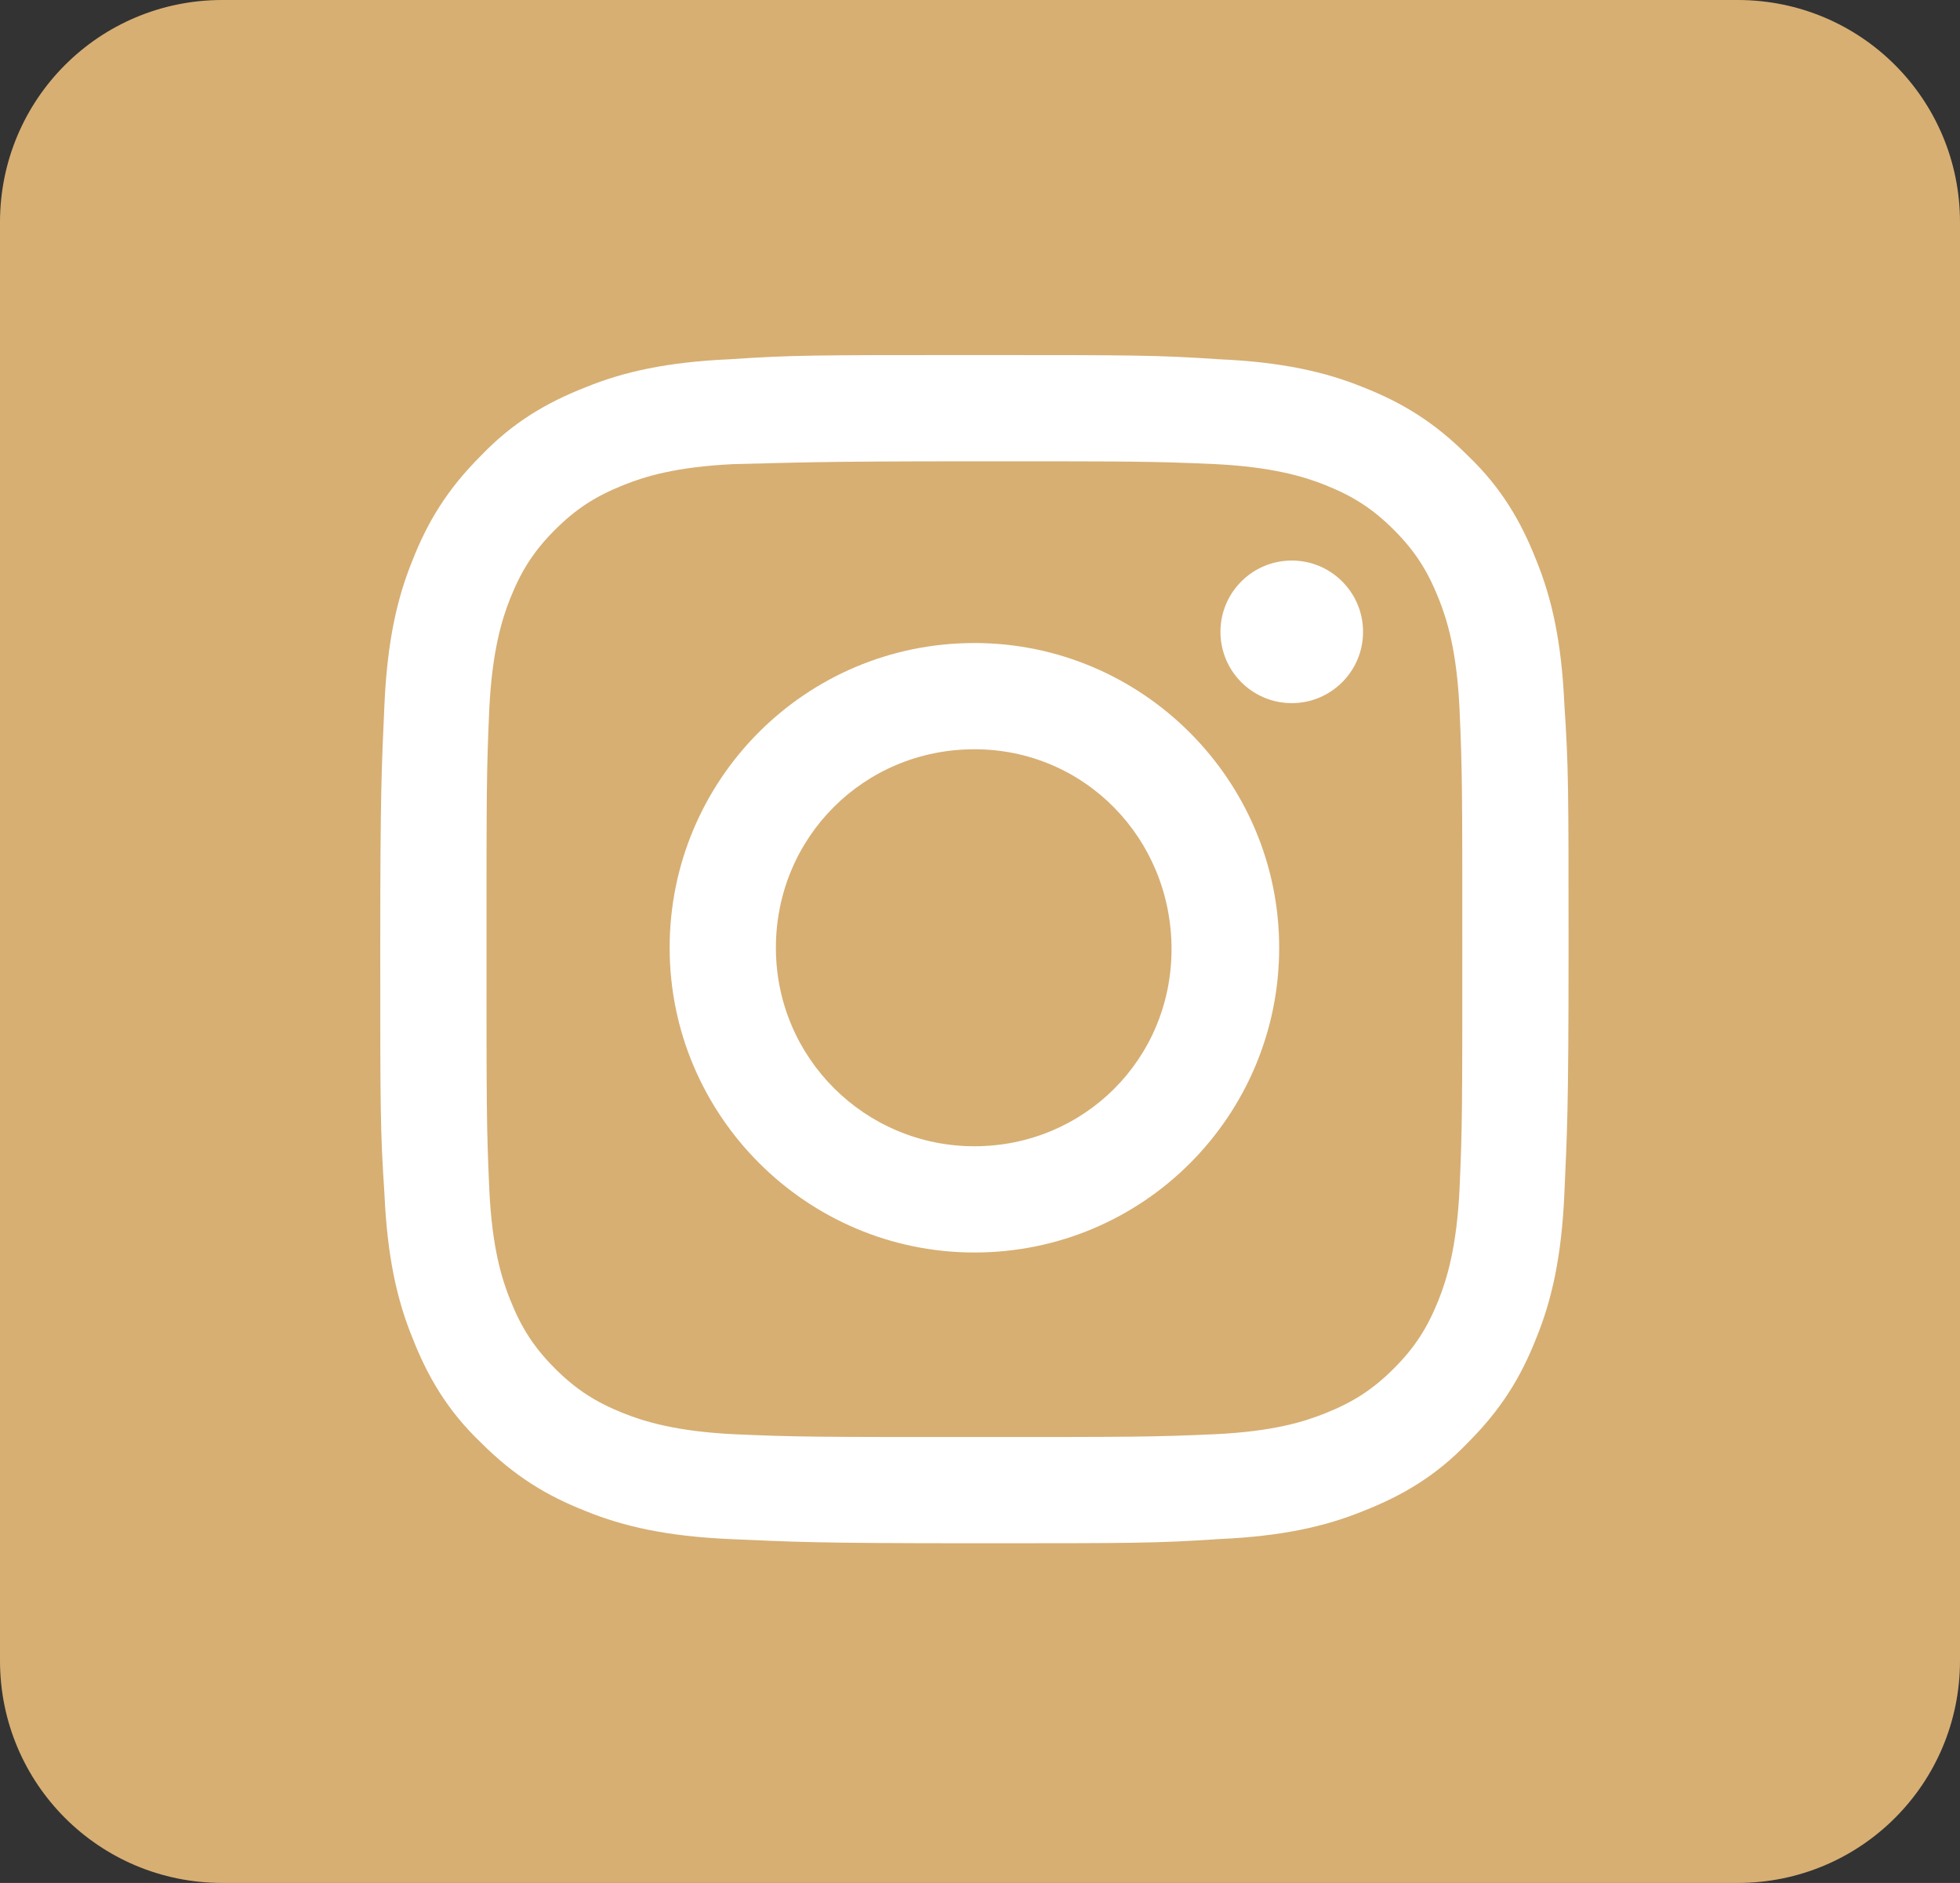 <?xml version="1.0" encoding="UTF-8"?>
<!-- Generator: Adobe Illustrator 27.1.1, SVG Export Plug-In . SVG Version: 6.00 Build 0)  -->
<svg xmlns="http://www.w3.org/2000/svg" xmlns:xlink="http://www.w3.org/1999/xlink" version="1.1" x="0px" y="0px" viewBox="0 0 140.2 134.7" style="enable-background:new 0 0 140.2 134.7;" xml:space="preserve">
<rect x="0" y="0" width="140.2" height="134.7" fill="#333333" stroke="none"/>
<style type="text/css">
	.st0{fill:#D7AF73;}
	.st1{fill:#FFFFFF;}
</style>
<g id="Background">
</g>
<g id="Graphic_Elements">
	<path class="st0" d="M124.3,134.7H15.9c-8.8,0-15.9-7.1-15.9-15.9V15.9C0,7.1,7.1,0,15.9,0h108.4c8.8,0,15.9,7.1,15.9,15.9v102.9   C140.2,127.6,133.1,134.7,124.3,134.7z"></path>
	<g>
		<g>
			<g>
				<path class="st1" d="M69.7,33c11.3,0,12.7,0,17.2,0.2c4.1,0.2,6.4,0.9,7.9,1.5c2,0.8,3.4,1.7,4.9,3.2c1.5,1.5,2.4,2.9,3.2,4.9      c0.6,1.5,1.3,3.7,1.5,7.9c0.2,4.5,0.2,5.8,0.2,17.2s0,12.7-0.2,17.2c-0.2,4.1-0.9,6.4-1.5,7.9c-0.8,2-1.7,3.4-3.2,4.9      c-1.5,1.5-2.9,2.4-4.9,3.2c-1.5,0.6-3.7,1.3-7.9,1.5c-4.5,0.2-5.8,0.2-17.2,0.2c-11.3,0-12.7,0-17.2-0.2      c-4.1-0.2-6.4-0.9-7.9-1.5c-2-0.8-3.4-1.7-4.9-3.2c-1.5-1.5-2.4-2.9-3.2-4.9c-0.6-1.5-1.3-3.7-1.5-7.9      c-0.2-4.5-0.2-5.8-0.2-17.2s0-12.7,0.2-17.2c0.2-4.1,0.9-6.4,1.5-7.9c0.8-2,1.7-3.4,3.2-4.9c1.5-1.5,2.9-2.4,4.9-3.2      c1.5-0.6,3.7-1.3,7.9-1.5C57,33.1,58.3,33,69.7,33 M69.7,25.4c-11.5,0-13,0-17.5,0.3c-4.5,0.2-7.6,0.9-10.3,2      c-2.8,1.1-5.2,2.5-7.5,4.9c-2.4,2.4-3.8,4.7-4.9,7.5c-1.1,2.7-1.8,5.8-2,10.3c-0.2,4.5-0.3,6-0.3,17.5c0,11.5,0,13,0.3,17.5      c0.2,4.5,0.9,7.6,2,10.3c1.1,2.8,2.5,5.2,4.9,7.5c2.4,2.4,4.7,3.8,7.5,4.9c2.7,1.1,5.8,1.8,10.3,2c4.5,0.2,6,0.3,17.5,0.3      c11.5,0,13,0,17.5-0.3c4.5-0.2,7.6-0.9,10.3-2c2.8-1.1,5.2-2.5,7.5-4.9c2.4-2.4,3.8-4.7,4.9-7.5c1.1-2.7,1.8-5.8,2-10.3      c0.2-4.5,0.3-6,0.3-17.5s0-13-0.3-17.5c-0.2-4.5-0.9-7.6-2-10.3c-1.1-2.8-2.5-5.2-4.9-7.5c-2.4-2.4-4.7-3.8-7.5-4.9      c-2.7-1.1-5.8-1.8-10.3-2C82.7,25.4,81.2,25.4,69.7,25.4L69.7,25.4z"></path>
				<path class="st1" d="M69.7,46c-12.1,0-21.8,9.8-21.8,21.8s9.8,21.8,21.8,21.8c12.1,0,21.8-9.8,21.8-21.8S81.7,46,69.7,46z       M69.7,82c-7.8,0-14.2-6.3-14.2-14.2s6.3-14.2,14.2-14.2S83.8,60,83.8,67.9S77.5,82,69.7,82z"></path>
				<circle class="st1" cx="92.4" cy="45.2" r="5.1"></circle>
			</g>
		</g>
	</g>
</g>
</svg>
